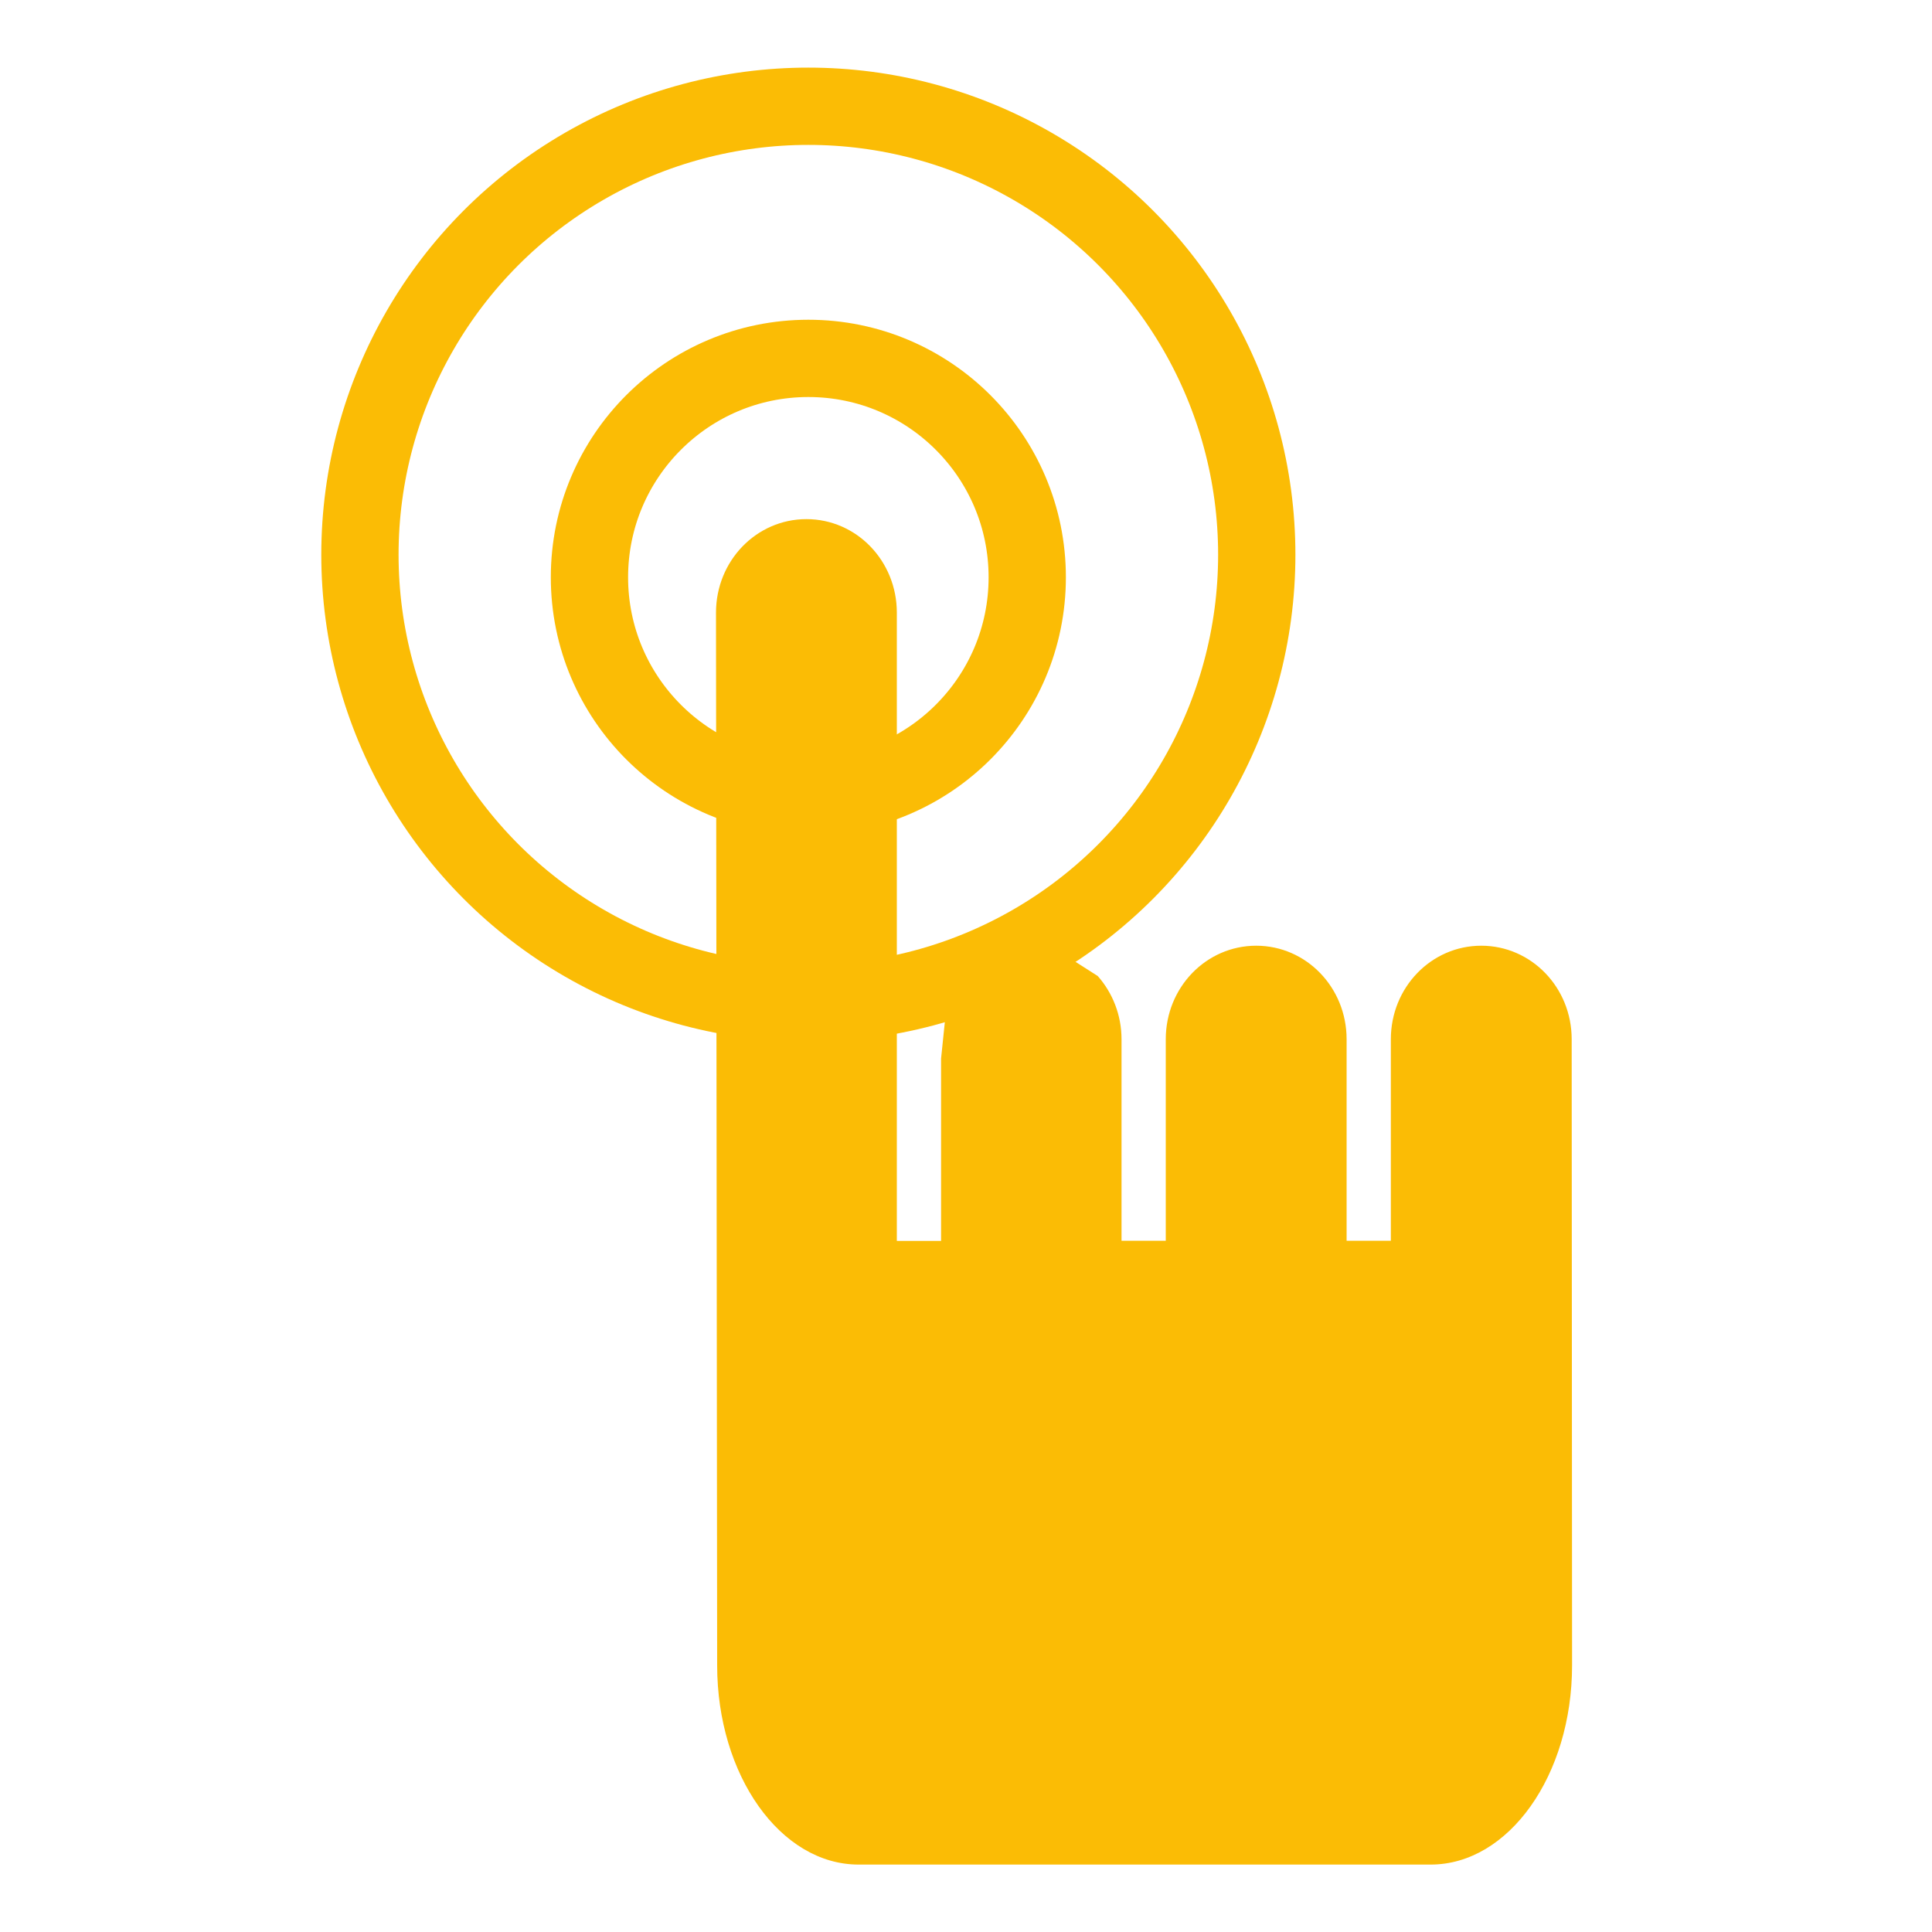 <?xml version="1.0" encoding="UTF-8"?>
<svg id="simple-click" xmlns="http://www.w3.org/2000/svg" viewBox="0 0 100 100">
  <circle cx="41.84" cy="28.71" r="23.21" style="fill: none; stroke: #fbbc05; stroke-miterlimit: 10; stroke-width: 4px;"/>
  <circle cx="41.84" cy="29.88" r="11.33" style="fill: none; stroke: #fbbc05; stroke-miterlimit: 10; stroke-width: 4px;"/>
  <path d="M56.82,50.52c.76.86,1.23,2.01,1.23,3.27v10.43h2.29v-10.43c0-2.68,2.09-4.84,4.68-4.84s4.68,2.16,4.68,4.84v10.43h2.29v-10.43c0-2.68,2.09-4.84,4.68-4.84s4.68,2.16,4.68,4.84l.02,32.41c0,5.69-3.28,10.31-7.32,10.31h-29.61c-4.04,0-7.32-4.62-7.32-10.31l-.06-54.49c0-2.68,2.09-4.84,4.68-4.84s4.68,2.16,4.68,4.84v32.52h2.29v-9.44l.27-2.62c.65-1.88,2.36-3.22,4.39-3.22.45,0,.88.07,1.29.19" style="fill: #fbbc05; fill-rule: evenodd; stroke-width: 0px;"/>
</svg>